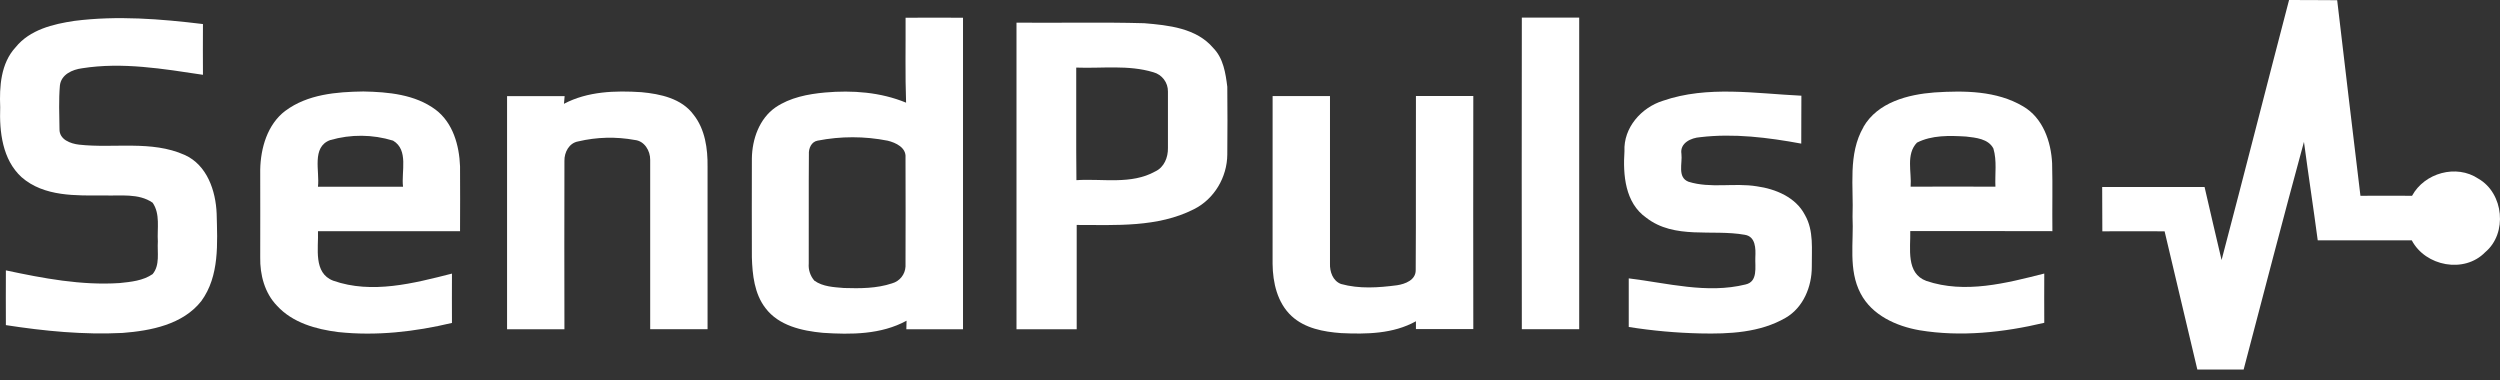 <?xml version="1.0" encoding="UTF-8"?> <svg xmlns="http://www.w3.org/2000/svg" width="171" height="26" viewBox="0 0 171 26" fill="none"><rect x="0" y="0" width="171" height="26" fill="#333333" stroke="none"/> <path d="M156.572 0C157.669 0.009 158.764 3.04851e-06 159.863 0.014C160.386 4.475 160.917 8.934 161.454 13.392C162.629 13.377 163.807 13.392 164.984 13.392C165.835 11.824 168.016 11.215 169.518 12.22C171.262 13.217 171.53 15.965 169.983 17.255C168.556 18.723 165.902 18.216 164.966 16.44C162.826 16.44 160.681 16.44 158.533 16.44C158.235 14.192 157.89 11.95 157.591 9.703C156.18 14.875 154.83 20.084 153.465 25.276C152.409 25.276 151.352 25.276 150.298 25.276C149.541 22.128 148.814 18.972 148.059 15.822C146.632 15.81 145.22 15.822 143.8 15.822C143.789 14.808 143.8 13.793 143.789 12.79C146.124 12.79 148.459 12.79 150.792 12.79C151.17 14.46 151.569 16.122 151.956 17.785C153.521 11.847 155.021 5.927 156.572 0Z" fill="white"></path> <path d="M61.946 1.213C63.253 1.199 64.561 1.213 65.87 1.213C65.87 8.318 65.87 15.422 65.87 22.524H61.994C61.994 22.376 62.005 22.084 62.008 21.936C60.266 22.89 58.207 22.893 56.279 22.765C54.852 22.629 53.263 22.28 52.355 21.07C51.602 20.091 51.463 18.798 51.428 17.601C51.428 15.349 51.415 13.094 51.428 10.838C51.446 9.527 51.931 8.12 53.045 7.345C54.039 6.669 55.259 6.434 56.434 6.327C58.302 6.163 60.23 6.3 61.976 7.023C61.907 5.089 61.953 3.154 61.942 1.22L61.946 1.213ZM55.922 9.62C55.494 9.698 55.303 10.155 55.328 10.554C55.307 13.051 55.328 15.532 55.318 18.02C55.3 18.233 55.325 18.447 55.392 18.649C55.458 18.852 55.565 19.039 55.705 19.199C56.286 19.613 57.035 19.642 57.722 19.699C58.824 19.733 59.961 19.735 61.018 19.381C61.272 19.31 61.498 19.161 61.663 18.955C61.828 18.749 61.923 18.496 61.937 18.233C61.955 15.746 61.937 13.262 61.937 10.775C61.994 10.094 61.273 9.759 60.717 9.623C59.134 9.311 57.506 9.31 55.922 9.62Z" fill="white"></path> <path d="M104.093 1.206H108.017V22.515H104.093C104.091 15.412 104.075 8.31 104.093 1.206Z" fill="white"></path> <path d="M5.089 1.429C8.012 1.056 10.975 1.293 13.882 1.645C13.868 2.802 13.882 3.963 13.882 5.116C11.153 4.707 8.367 4.233 5.612 4.67C4.946 4.759 4.185 5.092 4.097 5.847C4.012 6.837 4.056 7.839 4.069 8.834C4.055 9.548 4.82 9.826 5.408 9.894C7.804 10.161 10.356 9.582 12.63 10.597C14.161 11.282 14.758 13.047 14.819 14.61C14.867 16.629 15.027 18.876 13.767 20.597C12.5 22.203 10.319 22.622 8.385 22.773C5.71 22.907 3.034 22.645 0.402 22.238C0.391 20.99 0.402 19.741 0.402 18.493C2.954 19.037 5.558 19.533 8.182 19.361C8.956 19.281 9.787 19.201 10.44 18.748C10.957 18.127 10.747 17.257 10.797 16.517C10.74 15.637 10.975 14.64 10.44 13.866C9.482 13.199 8.225 13.411 7.121 13.368C5.205 13.377 3.018 13.466 1.476 12.12C0.165 10.921 -0.049 9.018 0.013 7.334C-0.044 5.918 0.05 4.334 1.069 3.232C2.039 2.03 3.628 1.646 5.089 1.429Z" fill="white"></path> <path d="M69.528 1.55C72.439 1.577 75.352 1.507 78.268 1.588C79.928 1.727 81.835 1.919 82.987 3.284C83.677 3.983 83.831 5.001 83.947 5.934C83.968 7.479 83.957 9.025 83.947 10.572C83.936 12.118 83.055 13.623 81.65 14.317C79.181 15.566 76.329 15.387 73.646 15.387C73.646 17.766 73.646 20.144 73.646 22.522H69.528V1.55ZM73.614 4.623C73.623 7.19 73.6 9.758 73.627 12.323C75.419 12.205 77.372 12.644 79.017 11.727C79.629 11.446 79.9 10.764 79.887 10.122C79.887 8.834 79.887 7.548 79.887 6.262C79.891 5.963 79.796 5.67 79.615 5.431C79.434 5.192 79.18 5.019 78.89 4.941C77.181 4.422 75.371 4.691 73.614 4.623Z" fill="white"></path> <path d="M19.519 7.58C21.038 6.446 23.018 6.282 24.852 6.257C26.553 6.291 28.389 6.453 29.799 7.505C30.989 8.406 31.414 9.951 31.467 11.379C31.483 12.856 31.467 14.335 31.467 15.812C28.228 15.812 24.989 15.812 21.75 15.812C21.795 16.968 21.411 18.676 22.797 19.201C25.435 20.128 28.298 19.379 30.914 18.714C30.904 19.839 30.914 20.963 30.914 22.088C28.374 22.693 25.742 22.993 23.132 22.713C21.616 22.522 20.013 22.079 18.948 20.913C18.102 20.043 17.776 18.792 17.799 17.602C17.808 15.6 17.799 13.6 17.799 11.601C17.83 10.12 18.288 8.517 19.512 7.582L19.519 7.58ZM22.581 9.583C21.29 10.061 21.88 11.724 21.748 12.772C23.689 12.772 25.628 12.772 27.568 12.772C27.438 11.745 27.968 10.258 26.885 9.619C25.487 9.189 23.994 9.176 22.588 9.582L22.581 9.583Z" fill="white"></path> <path d="M38.575 7.101C40.194 6.243 42.089 6.189 43.874 6.305C45.172 6.426 46.626 6.735 47.441 7.848C48.231 8.845 48.413 10.167 48.397 11.415V22.515H44.473C44.473 18.653 44.473 14.795 44.473 10.935C44.482 10.317 44.083 9.641 43.421 9.575C42.137 9.339 40.818 9.373 39.547 9.673C38.926 9.78 38.594 10.418 38.607 11.002C38.589 14.842 38.607 18.68 38.607 22.522H34.683C34.683 17.207 34.683 11.892 34.683 6.576C35.994 6.576 37.309 6.576 38.621 6.576C38.611 6.707 38.589 6.97 38.575 7.101Z" fill="white"></path> <path d="M113.746 6.892C116.798 5.84 120.067 6.398 123.215 6.546C123.204 7.639 123.215 8.731 123.206 9.823C120.934 9.405 118.595 9.109 116.289 9.384C115.667 9.428 114.889 9.782 115.01 10.531C115.087 11.164 114.716 12.136 115.497 12.432C117.008 12.903 118.622 12.491 120.167 12.744C121.453 12.923 122.832 13.492 123.458 14.706C124.08 15.787 123.912 17.075 123.927 18.265C123.927 19.611 123.345 21.036 122.143 21.735C120.386 22.756 118.28 22.85 116.298 22.806C114.659 22.769 113.025 22.622 111.406 22.365V19.04C114.042 19.361 116.757 20.111 119.395 19.458C120.261 19.265 120.035 18.25 120.065 17.599C120.094 17.009 120.094 16.172 119.334 16.058C117.108 15.662 114.536 16.393 112.601 14.89C111.151 13.87 111.006 11.963 111.113 10.345C111.038 8.736 112.264 7.354 113.746 6.892Z" fill="white"></path> <path d="M127.456 8.688C128.432 6.995 130.501 6.462 132.317 6.323C134.354 6.193 136.564 6.198 138.381 7.275C139.735 8.062 140.295 9.685 140.365 11.174C140.406 12.721 140.365 14.269 140.384 15.812C137.143 15.797 133.902 15.812 130.662 15.803C130.69 16.982 130.348 18.699 131.766 19.217C134.398 20.108 137.225 19.37 139.828 18.71C139.817 19.834 139.828 20.956 139.828 22.079C137.047 22.739 134.12 23.058 131.293 22.589C129.706 22.311 128.038 21.564 127.262 20.067C126.413 18.451 126.802 16.568 126.714 14.82C126.796 12.772 126.383 10.539 127.467 8.683L127.456 8.688ZM131.124 9.753C130.351 10.546 130.767 11.777 130.687 12.769C132.62 12.753 134.553 12.769 136.487 12.769C136.446 11.898 136.601 11.003 136.348 10.158C136 9.487 135.14 9.417 134.473 9.339C133.344 9.273 132.138 9.235 131.113 9.76L131.124 9.753Z" fill="white"></path> <path d="M87.047 6.571C88.356 6.571 89.663 6.571 90.971 6.571C90.971 10.386 90.971 14.203 90.971 18.022C90.949 18.58 91.162 19.213 91.727 19.425C92.975 19.772 94.294 19.677 95.56 19.511C96.12 19.425 96.841 19.154 96.834 18.477C96.862 14.508 96.834 10.538 96.85 6.567C98.157 6.567 99.464 6.567 100.774 6.567C100.766 11.881 100.766 17.195 100.774 22.509H96.85C96.85 22.374 96.85 22.103 96.85 21.974C95.296 22.841 93.461 22.866 91.725 22.784C90.535 22.698 89.249 22.458 88.345 21.619C87.366 20.713 87.059 19.329 87.045 18.052C87.041 14.221 87.049 10.397 87.047 6.571Z" fill="white"></path> </svg> 